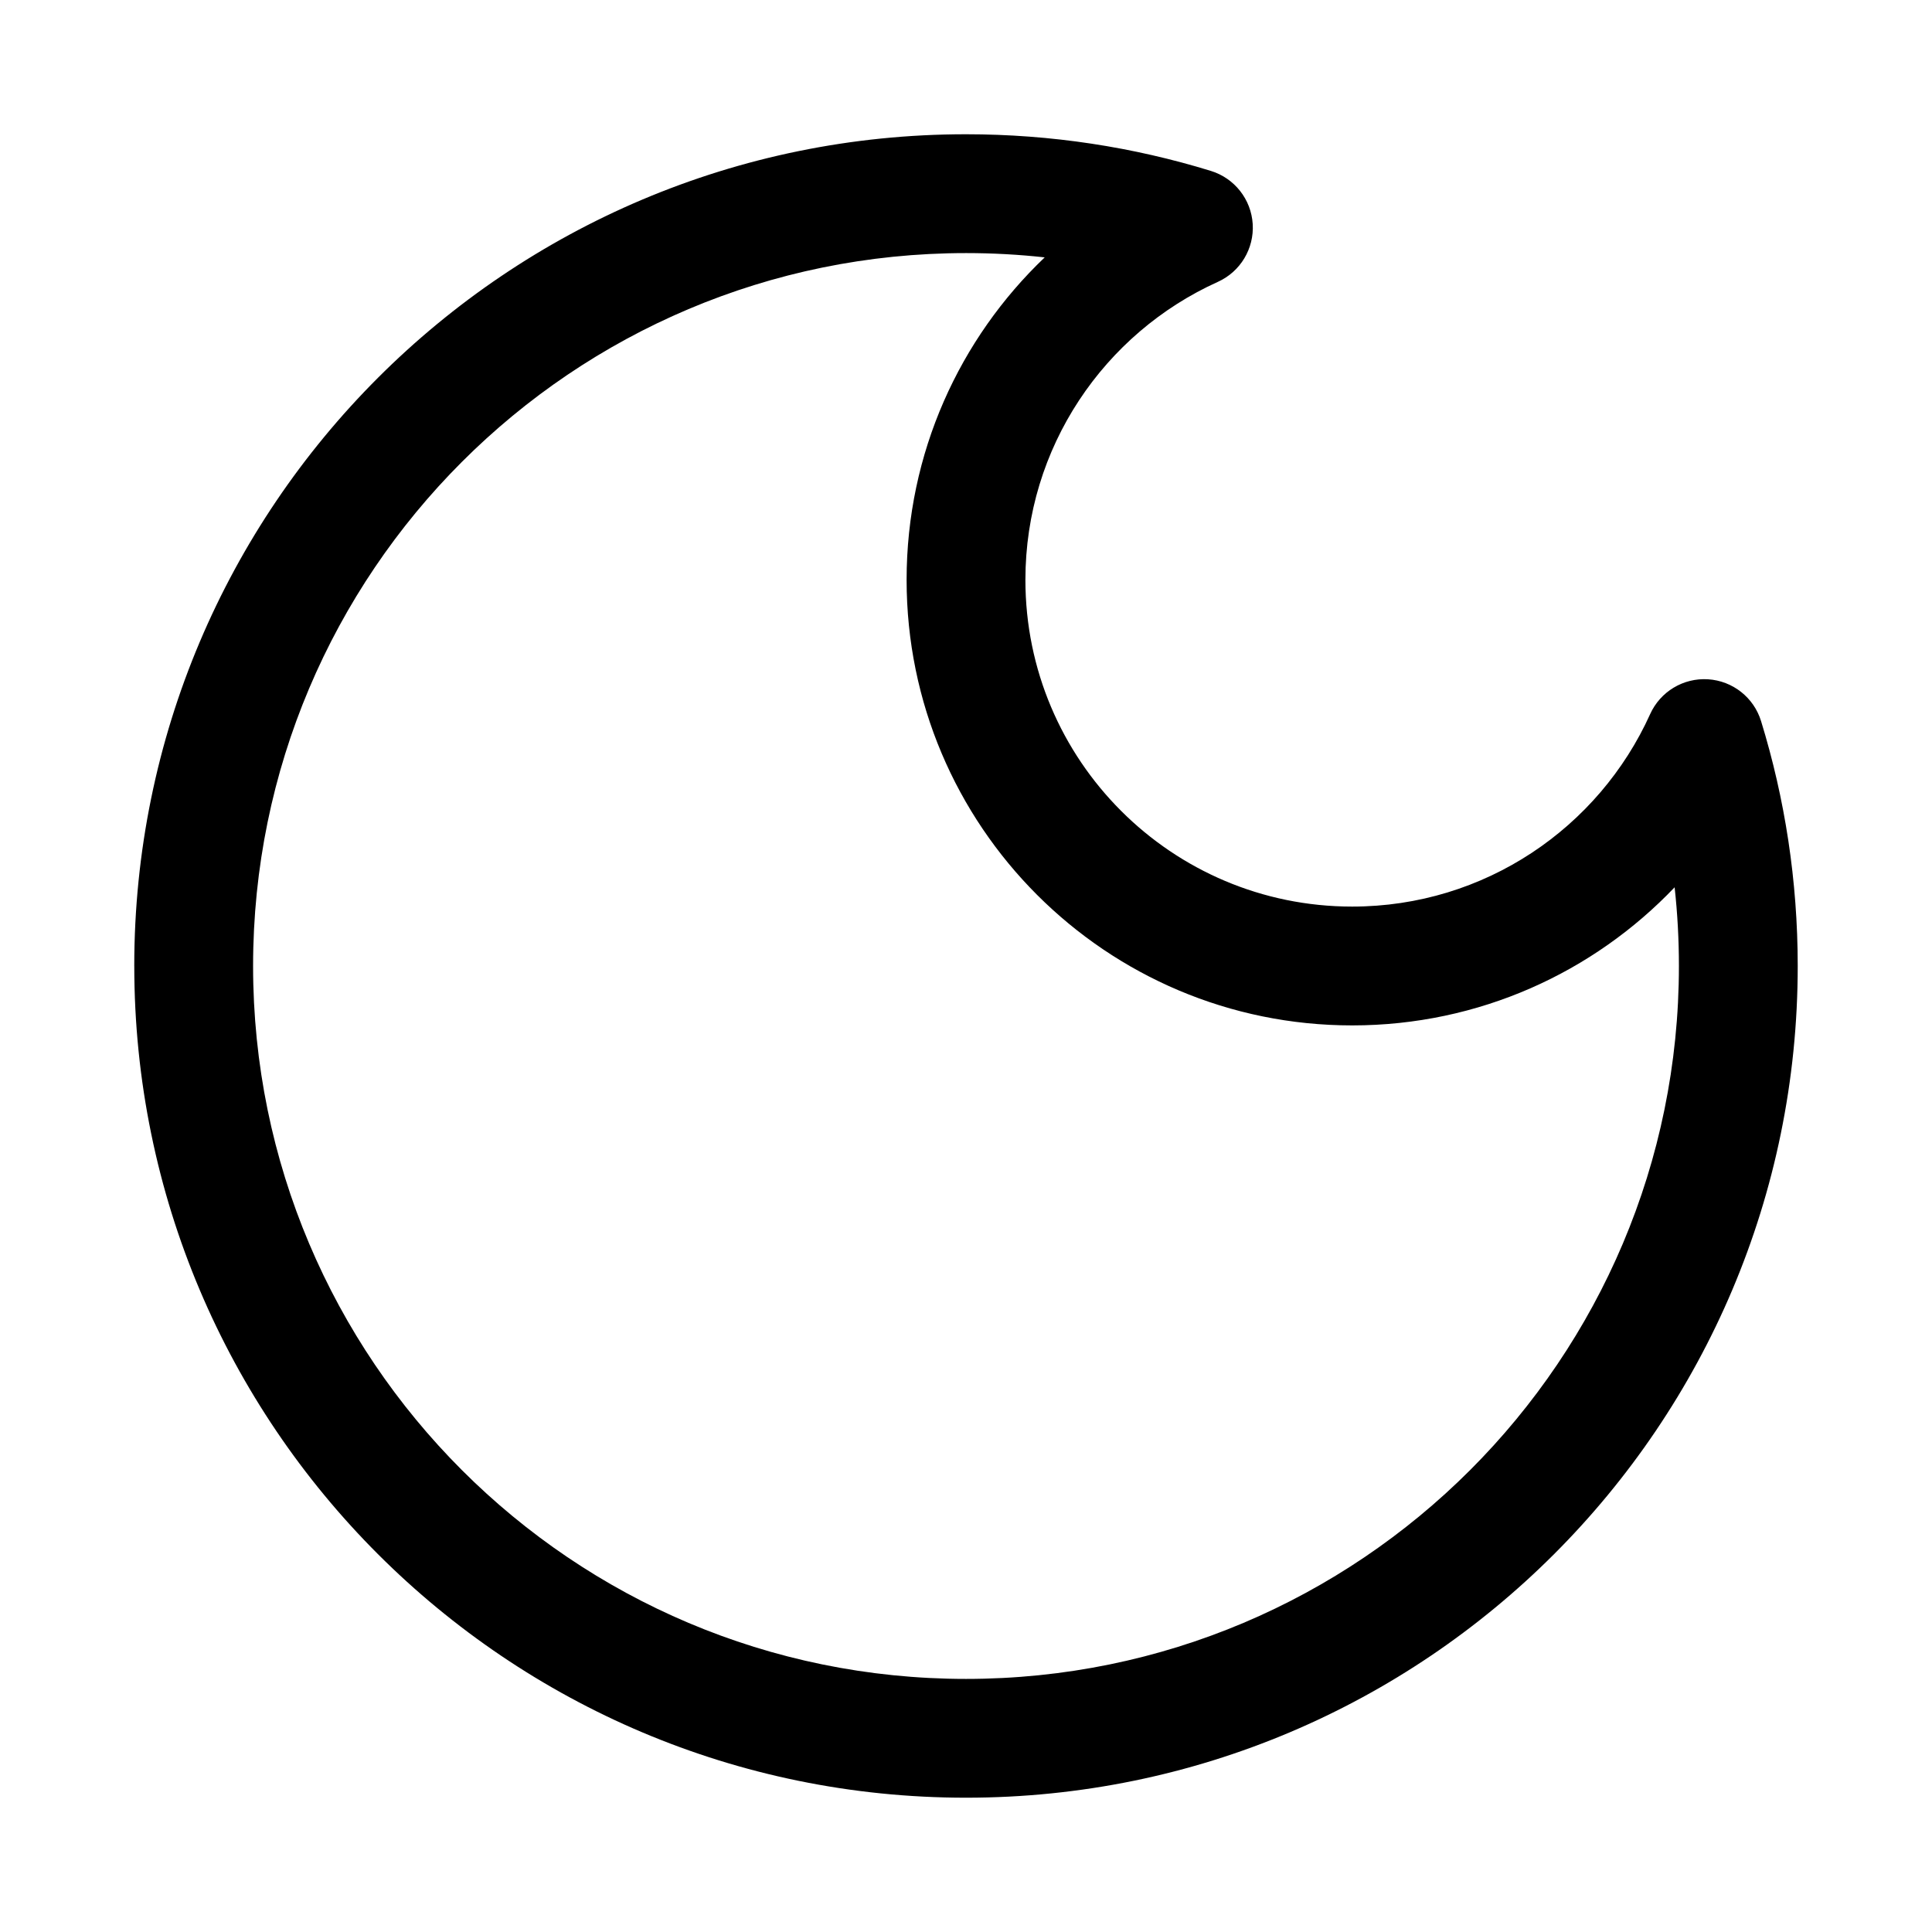 <?xml version="1.0" encoding="UTF-8"?>
<!-- Uploaded to: SVG Repo, www.svgrepo.com, Generator: SVG Repo Mixer Tools -->
<svg fill="#000000" width="800px" height="800px" version="1.1" viewBox="144 144 512 512" xmlns="http://www.w3.org/2000/svg">
 <path d="m400 211.07c-104.34 0-188.93 84.586-188.93 188.93 0 104.34 84.586 188.93 188.93 188.93 104.34 0 188.93-84.586 188.93-188.93 0-7.055-0.383-14.008-1.137-20.855-21.492 22.539-51.824 36.598-85.453 36.598-65.215 0-118.08-52.867-118.08-118.08 0-33.633 14.059-63.961 36.598-85.457-6.844-0.75-13.801-1.137-20.852-1.137zm-220.42 188.93c0-121.73 98.684-220.42 220.42-220.42 22.562 0 44.363 3.394 64.898 9.715 6.258 1.926 10.672 7.523 11.082 14.059 0.41 6.535-3.266 12.645-9.234 15.34-30.102 13.59-51.004 43.855-51.004 78.969 0 47.82 38.77 86.59 86.594 86.59 35.109 0 65.375-20.898 78.969-51.004 2.691-5.969 8.801-9.645 15.336-9.234s12.137 4.824 14.059 11.082c6.32 20.539 9.715 42.34 9.715 64.902 0 121.73-98.684 220.41-220.41 220.41-121.73 0-220.42-98.684-220.42-220.41z" fill-rule="evenodd"/>
</svg>